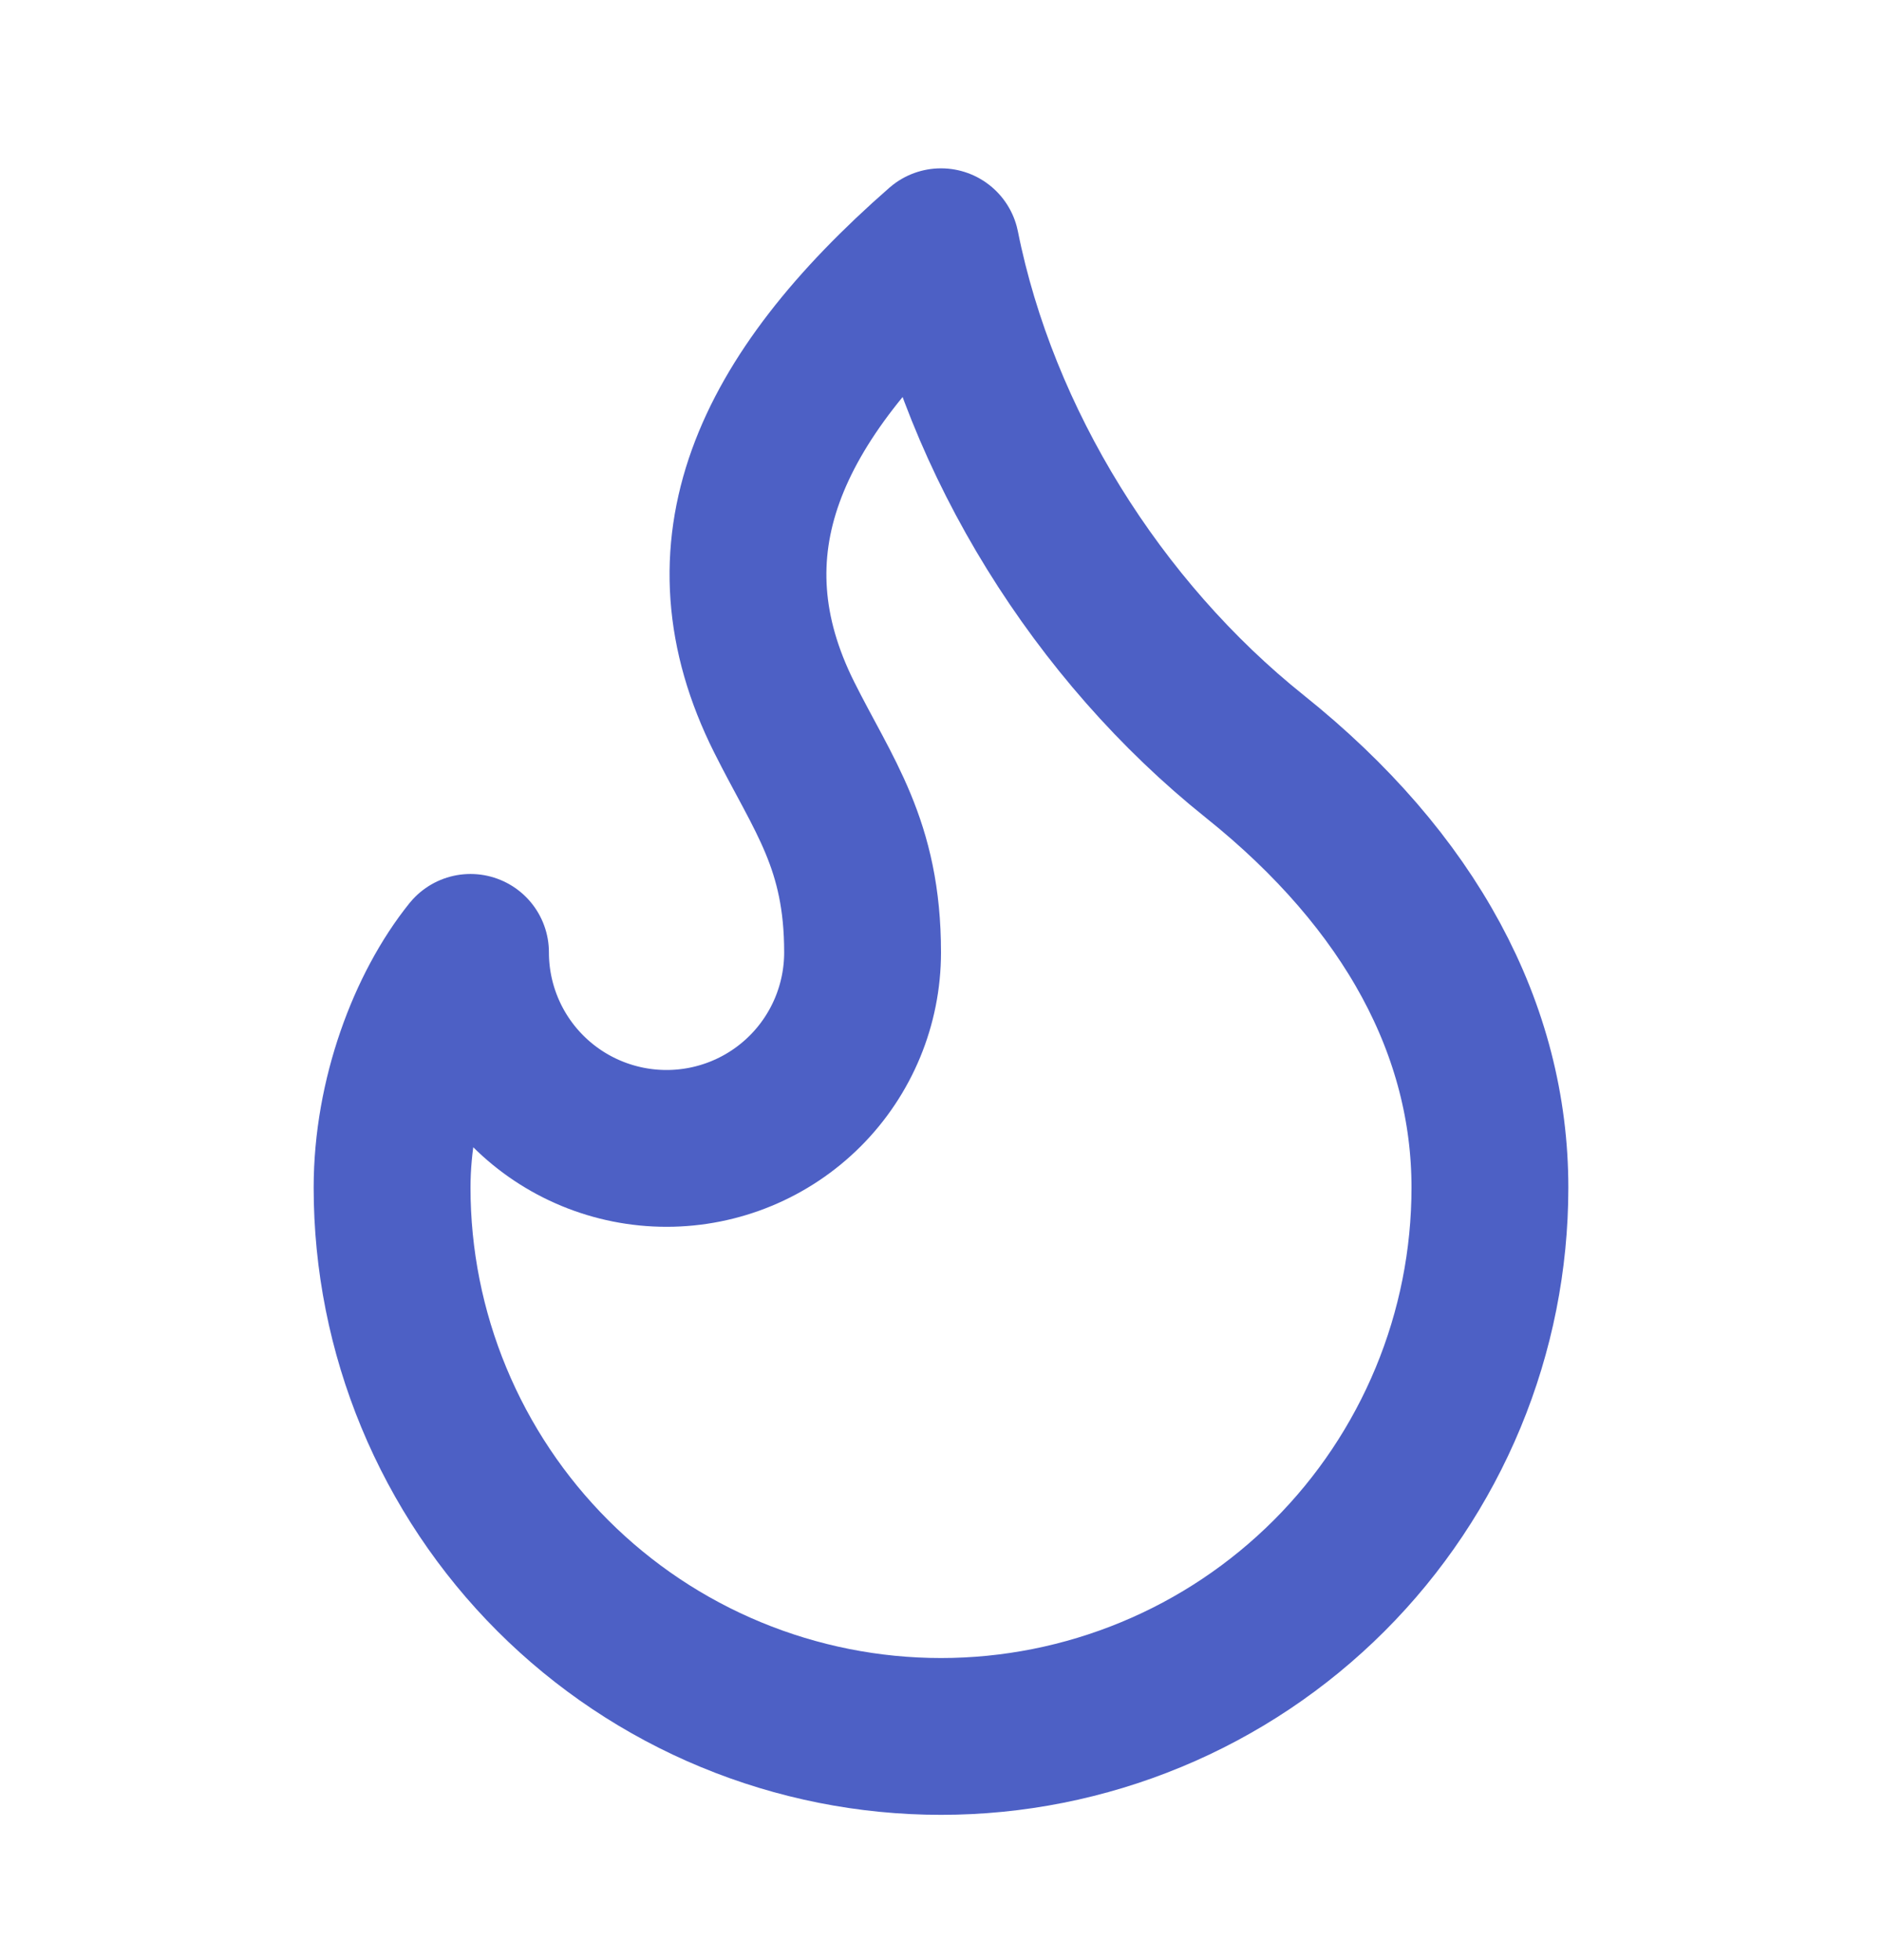 <svg width="24" height="25" viewBox="0 0 24 25" fill="none" xmlns="http://www.w3.org/2000/svg">
<path d="M8.5 14.647C9.163 14.647 9.799 14.384 10.268 13.915C10.737 13.446 11 12.81 11 12.147C11 10.767 10.5 10.147 10 9.147C8.928 7.004 9.776 5.093 12 3.147C12.5 5.647 14 8.047 16 9.647C18 11.247 19 13.147 19 15.147C19 16.067 18.819 16.977 18.467 17.826C18.115 18.675 17.6 19.447 16.95 20.097C16.3 20.747 15.528 21.263 14.679 21.614C13.829 21.966 12.919 22.147 12 22.147C11.081 22.147 10.171 21.966 9.321 21.614C8.472 21.263 7.7 20.747 7.05 20.097C6.4 19.447 5.885 18.675 5.533 17.826C5.181 16.977 5 16.067 5 15.147C5 13.994 5.433 12.853 6 12.147C6 12.81 6.263 13.446 6.732 13.915C7.201 14.384 7.837 14.647 8.5 14.647Z" stroke="#4D60C5" stroke-width="2" stroke-linecap="round" stroke-linejoin="round"/>
</svg>
